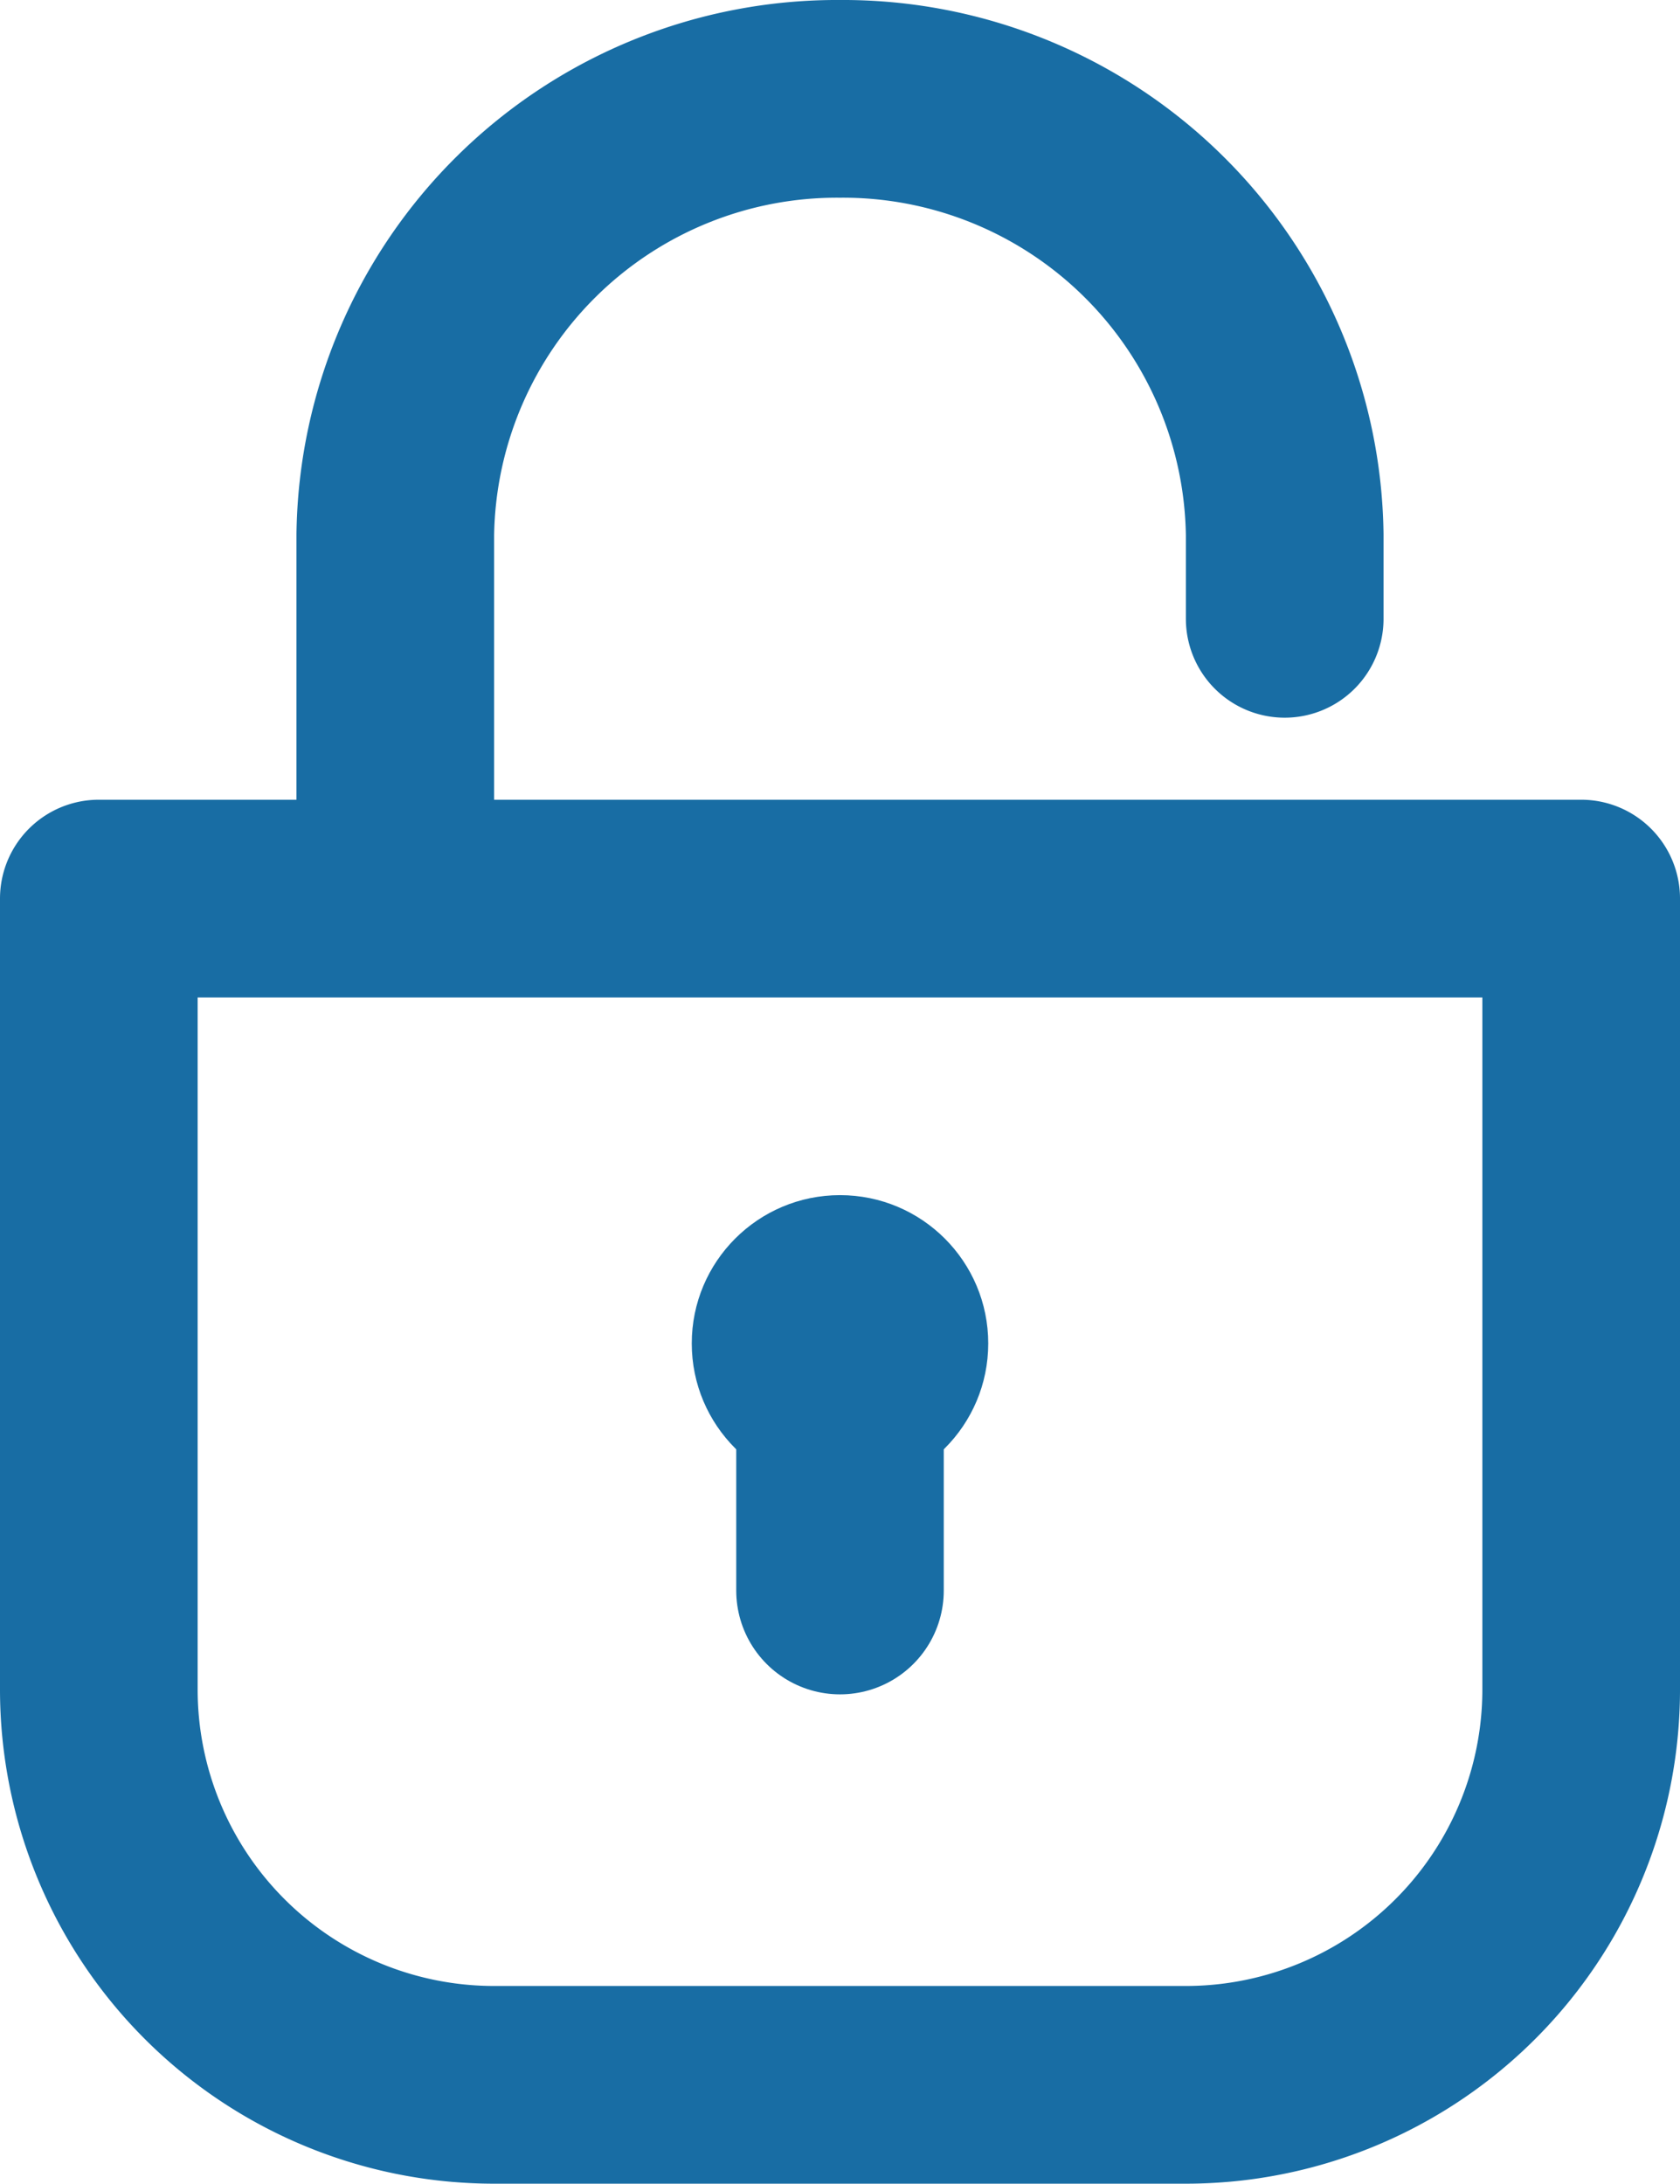 <svg xmlns="http://www.w3.org/2000/svg" viewBox="0 0 17 22.09"><defs><style>.cls-1,.cls-3{fill:none;stroke:#186da4;stroke-linecap:round;stroke-linejoin:round;}.cls-1{stroke-width:2px;}.cls-2{fill:#186da4;}.cls-3{stroke-width:2.1px;}</style></defs><g id="Layer_2" data-name="Layer 2"><g id="Layer_1-2" data-name="Layer 1"><path class="cls-1" d="M4,8.26V5.41A4.47,4.47,0,0,1,8.5,1,4.47,4.47,0,0,1,13,5.41v.85"/><path class="cls-1" d="M1,9.09H16v8a4,4,0,0,1-4,4H5a4,4,0,0,1-4-4Z"/><circle class="cls-2" cx="8.5" cy="13.59" r="1.5"/><path class="cls-3" d="M8.5,14.51v1.58"/></g></g></svg>